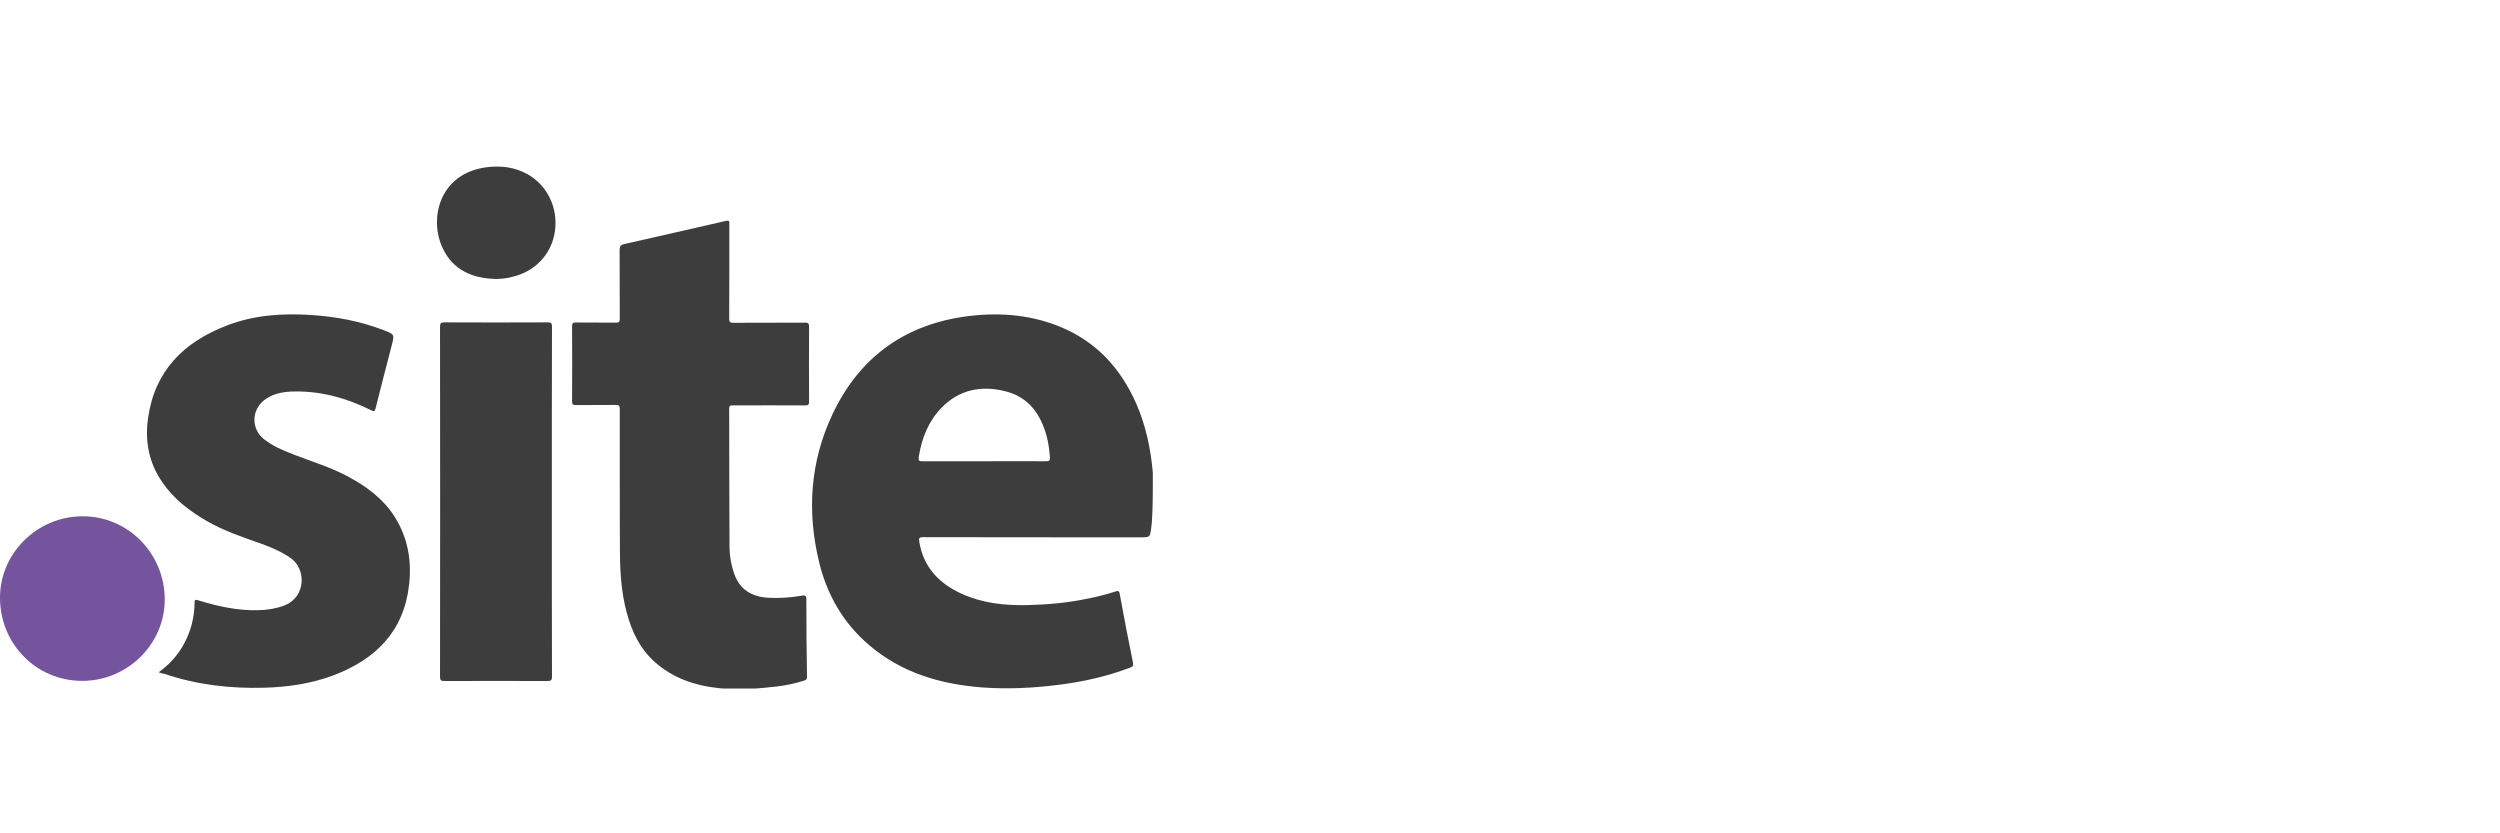 <svg xmlns="http://www.w3.org/2000/svg" xmlns:xlink="http://www.w3.org/1999/xlink" fill="none" height="60" viewBox="0 0 180 60" width="180"><clipPath id="a"><path d="m0 12h83v37.573h-83z"></path></clipPath><g clip-path="url(#a)"><g fill="#3d3d3d"><path d="m83 34.002c-.149-1.711-.505-3.376-1.194-4.949-1.125-2.549-2.882-4.467-5.5-5.535-2.262-.919-4.616-1.056-7.005-.7-4.364.666-7.498 3.043-9.37 7.028-1.608 3.422-1.837 6.993-.953 10.633.574 2.365 1.745 4.398 3.617 5.983 2.331 1.987 5.122 2.802 8.107 3.032 1.837.138 3.675.046 5.5-.184 1.768-.218 3.502-.609 5.167-1.24.195-.069.241-.138.207-.356-.333-1.642-.655-3.284-.953-4.938-.046-.264-.138-.241-.322-.184-.666.218-1.332.379-2.021.517-1.435.299-2.882.425-4.352.459-1.608.034-3.192-.138-4.685-.815-1.631-.746-2.756-1.906-3.054-3.744-.046-.264 0-.333.276-.333 5.225.011 10.438.011 15.663.011.666 0 .666 0 .758-.654.149-.93.115-4.031.115-4.031zm-7.671-.792c-1.493-.011-2.986 0-4.479 0-1.435 0-2.882 0-4.318 0-.413 0-.425 0-.367-.402.218-1.298.689-2.48 1.619-3.445 1.298-1.332 2.894-1.631 4.639-1.183 1.642.425 2.492 1.631 2.928 3.192.138.505.207 1.034.241 1.55.023.23-.035.287-.264.287z"></path><path d="m44.623 35.116c0-1.883 0-3.778 0-5.661 0-.241-.057-.299-.299-.299-.953.011-1.906 0-2.859.011-.207 0-.276-.057-.276-.264.011-1.803.011-3.617 0-5.42 0-.218.069-.264.276-.264.965.011 1.929 0 2.894.011.207 0 .264-.057.264-.264-.011-1.654 0-3.319-.011-4.972 0-.276.092-.367.344-.425 2.434-.551 4.88-1.102 7.315-1.665.253-.057.241.057.241.241 0 2.262 0 4.524-.011 6.798 0 .253.069.298.31.298 1.711-.011 3.422 0 5.133-.011.218 0 .31.023.31.287-.011 1.803-.011 3.594 0 5.397 0 .23-.069.276-.287.276-1.734-.011-3.456 0-5.19 0-.149 0-.276-.023-.276.218.011 3.296 0 6.591.023 9.898 0 .689.115 1.367.344 2.021.413 1.148 1.275 1.642 2.446 1.711.804.046 1.608-.011 2.4-.149.241-.046.344-.023.344.276 0 1.86.011 3.709.046 5.569 0 .184-.069.218-.195.264-.632.207-1.286.344-1.941.425-1.389.161-2.79.276-4.191.126-1.768-.184-3.388-.735-4.72-1.964-1.022-.942-1.573-2.147-1.929-3.456-.402-1.493-.494-3.009-.494-4.547-.011-1.527-.011-2.997-.011-4.467z"></path><path d="m11.426 48.402c.781-.563 1.378-1.229 1.814-2.033.505-.919.758-1.918.769-2.963 0-.241.057-.241.264-.184 1.412.436 2.859.758 4.352.712.643-.023 1.263-.115 1.86-.344 1.55-.609 1.573-2.607.459-3.399-.643-.448-1.343-.758-2.078-1.022-1.355-.482-2.721-.93-3.973-1.653-1.252-.724-2.377-1.585-3.204-2.79-.965-1.389-1.263-2.94-1.034-4.593.471-3.422 2.561-5.5 5.673-6.695 1.952-.758 4.008-.896 6.075-.758 1.803.115 3.56.448 5.248 1.102.758.299.758.299.551 1.091-.39 1.504-.781 3.009-1.16 4.524-.057.23-.115.241-.322.138-1.814-.896-3.72-1.424-5.764-1.343-.701.034-1.378.184-1.952.631-.896.712-.919 2.044-.035 2.768.643.528 1.412.838 2.182 1.137 1.252.494 2.549.873 3.755 1.504 1.412.735 2.676 1.642 3.537 3.02.93 1.493 1.206 3.146 1.01 4.857-.379 3.365-2.423 5.374-5.466 6.522-1.596.597-3.273.838-4.961.884-2.446.069-4.857-.207-7.188-.999-.138-.011-.253-.046-.413-.115z"></path><path d="m39.732 36.138c0 4.191 0 8.383.011 12.574 0 .253-.057.322-.322.322-2.48-.011-4.949-.011-7.429 0-.241 0-.31-.057-.31-.31.011-8.394.011-16.788 0-25.182 0-.264.057-.333.322-.333 2.48.011 4.949.011 7.429 0 .253 0 .31.069.31.31-.011 4.214-.011 8.417-.011 12.62z"></path></g><path d="m5.914 49.022c-3.296 0-5.914-2.653-5.914-5.994 0-3.192 2.664-5.833 5.914-5.856 3.284-.023 5.948 2.664 5.948 6.006-.011 3.215-2.687 5.845-5.948 5.845z" fill="#74549c"></path><path d="m35.667 20.084c-1.654-.046-3.032-.632-3.778-2.182-1.033-2.147-.264-5.397 3.112-5.856 1.045-.138 2.044-.023 2.974.494 1.412.781 2.205 2.4 1.987 4.053-.207 1.631-1.367 2.917-2.997 3.319-.425.126-.861.172-1.298.172z" fill="#3d3d3d"></path></g></svg>